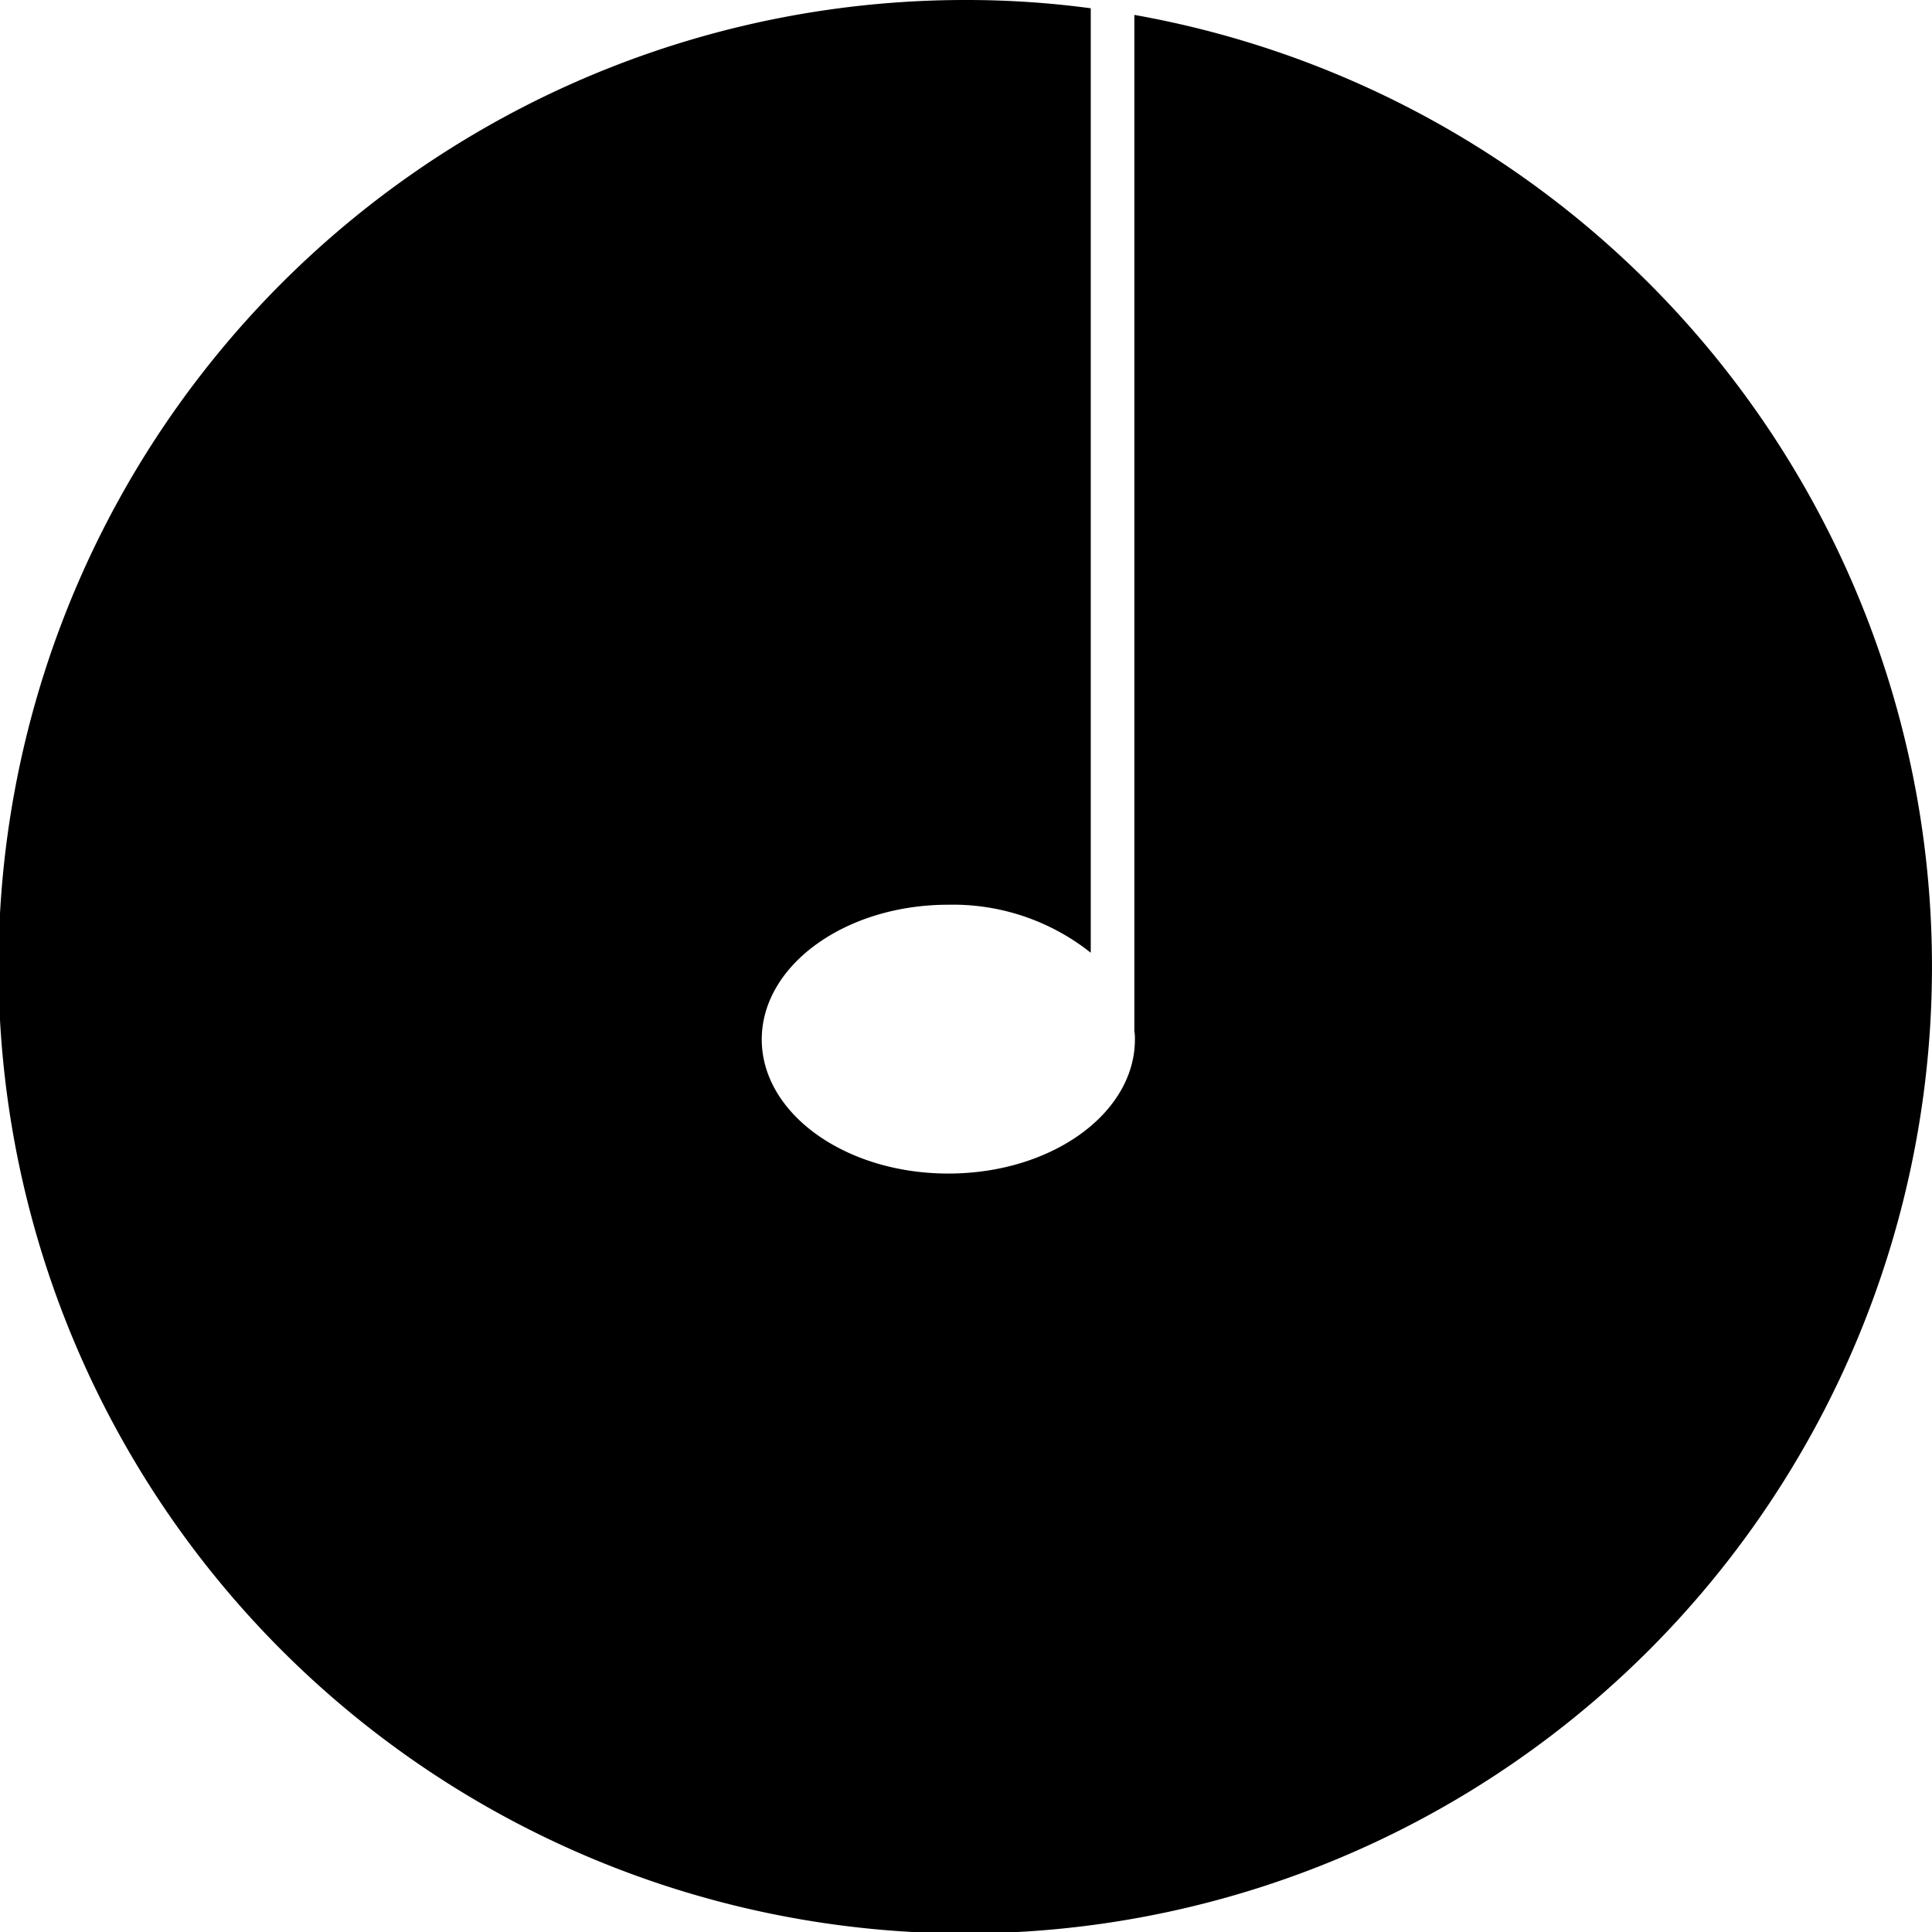 <svg xmlns="http://www.w3.org/2000/svg" width="35" height="35" viewBox="0 0 35 35">
<defs>
    <style>
      .cls-1 {
        fill-rule: evenodd;
      }
    </style>
  </defs>
  <path id="map-sign" class="cls-1" d="M2532.55,5561.27v18.41a0.757,0.757,0,0,1,.01.15c0,1.34-1.51,2.43-3.38,2.43s-3.38-1.09-3.38-2.43,1.51-2.44,3.38-2.44a4.008,4.008,0,0,1,2.58.87v-17.11a16.821,16.821,0,0,0-2.26-.15A17.513,17.513,0,1,0,2532.55,5561.27Z" transform="translate(-2512 -5561)"/>
</svg>
